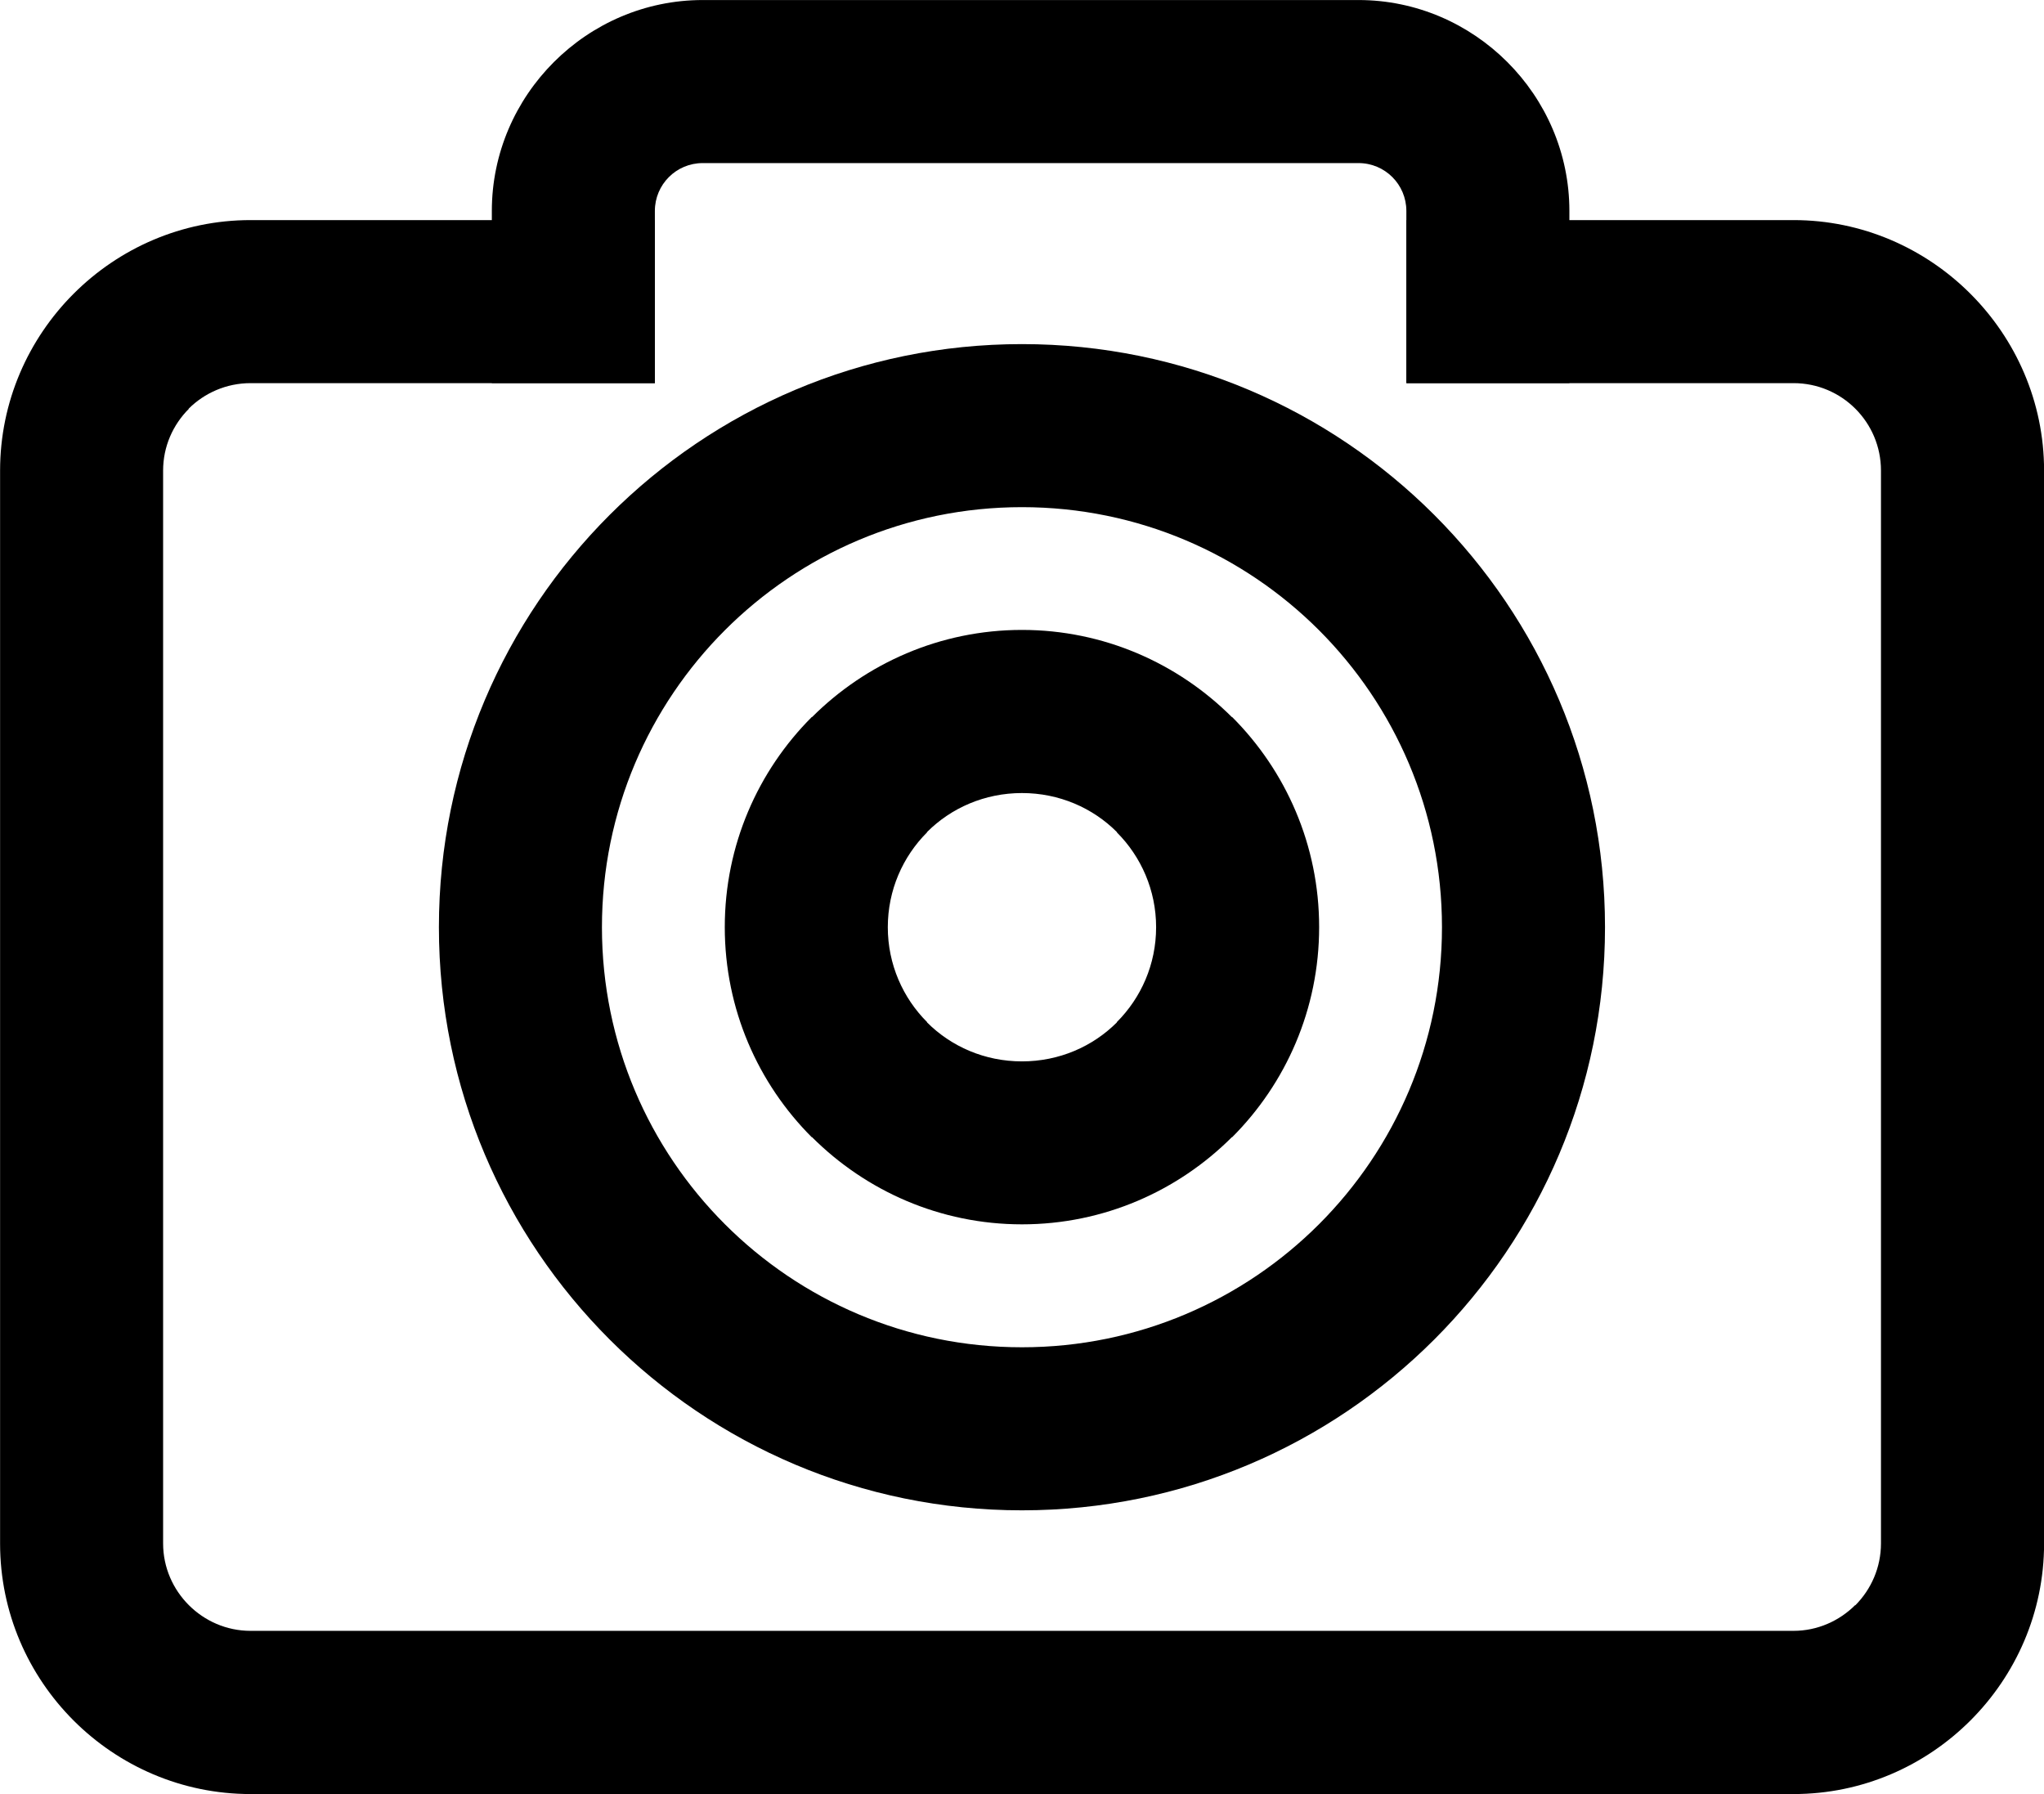 <?xml version="1.0" encoding="UTF-8"?>
<!DOCTYPE svg PUBLIC "-//W3C//DTD SVG 1.1//EN" "http://www.w3.org/Graphics/SVG/1.1/DTD/svg11.dtd">
<!-- Creator: CorelDRAW 2018 (64 bitů) -->
<svg xmlns="http://www.w3.org/2000/svg" xml:space="preserve" width="17.092mm" height="15mm" version="1.1" style="shape-rendering:geometricPrecision; text-rendering:geometricPrecision; image-rendering:optimizeQuality; fill-rule:evenodd; clip-rule:evenodd"
viewBox="0 0 245.61 215.54"
 xmlns:xlink="http://www.w3.org/1999/xlink">
 <defs>
  <style type="text/css">
   <![CDATA[
    .fil0 {fill:black;fill-rule:nonzero}
   ]]>
  </style>
 </defs>
 <g id="Vrstva_x0020_1">
  <g id="_2202835839184">
   <g>
    <path class="fil0" d="M30.1 26.44l48.59 0 0 19.59 -48.59 0c-2.89,0 -5.53,1.18 -7.43,3.07l0.02 0.02c-1.91,1.91 -3.09,4.53 -3.09,7.41l0 128.91c0,5.76 4.74,10.5 10.5,10.5l185.41 0c2.88,0 5.5,-1.19 7.41,-3.09l0.02 0.02c1.9,-1.91 3.08,-4.54 3.08,-7.43l0 -128.91c0,-5.8 -4.7,-10.5 -10.5,-10.5l-46.52 0 0 -19.59 46.52 0c16.53,0 30.1,13.57 30.1,30.1l0 128.91c0,16.55 -13.55,30.1 -30.1,30.1l-185.41 0c-16.57,0 -30.1,-13.52 -30.1,-30.1l0 -128.91c0,-16.55 13.54,-30.1 30.1,-30.1z"/>
    <path class="fil0" d="M84.44 0l78.8 0c13.91,0 25.34,11.43 25.34,25.34l0 20.68 -19.59 0 0 -20.68c0,-3.18 -2.57,-5.75 -5.75,-5.75l-78.8 0c-3.18,0 -5.75,2.57 -5.75,5.75l0 20.68 -19.59 0 0 -20.68c0,-13.91 11.43,-25.34 25.34,-25.34z"/>
   </g>
   <path class="fil0" d="M122.8 75.68c9.83,0 18.75,4.01 25.23,10.48l0.02 -0.02c6.46,6.46 10.46,15.39 10.46,25.25 0,9.86 -4,18.79 -10.46,25.25l-0.02 -0.02c-6.48,6.48 -15.41,10.48 -25.23,10.48 -9.83,0 -18.75,-4.01 -25.23,-10.48l-0.02 0.02c-6.46,-6.46 -10.46,-15.39 -10.46,-25.25 0,-9.86 4,-18.79 10.46,-25.25l0.02 0.02c6.48,-6.47 15.41,-10.48 25.23,-10.48zm11.4 24.28c-2.89,-2.89 -6.92,-4.68 -11.4,-4.68 -4.48,0 -8.51,1.79 -11.4,4.68l0 0.04c-2.92,2.92 -4.72,6.95 -4.72,11.4 0,4.45 1.81,8.49 4.72,11.4l0 0.04c2.89,2.89 6.92,4.68 11.4,4.68 4.48,0 8.51,-1.79 11.4,-4.68l0 -0.04c2.92,-2.92 4.72,-6.95 4.72,-11.4 0,-4.45 -1.81,-8.49 -4.72,-11.4l0 -0.04z"/>
   <path class="fil0" d="M122.8 41.34c19.35,0 36.86,7.84 49.54,20.52 12.68,12.68 20.52,30.19 20.52,49.54 0,19.35 -7.84,36.86 -20.52,49.54 -12.68,12.68 -30.19,20.52 -49.54,20.52 -19.35,0 -36.86,-7.84 -49.54,-20.52 -12.68,-12.68 -20.52,-30.19 -20.52,-49.54 0,-19.35 7.84,-36.86 20.52,-49.54 12.68,-12.68 30.19,-20.52 49.54,-20.52zm35.69 34.37c-9.13,-9.13 -21.75,-14.78 -35.69,-14.78 -13.94,0 -26.56,5.65 -35.69,14.78 -9.13,9.13 -14.78,21.75 -14.78,35.69 0,13.94 5.65,26.56 14.78,35.69 9.13,9.13 21.75,14.78 35.69,14.78 13.94,0 26.56,-5.65 35.69,-14.78 9.13,-9.13 14.78,-21.75 14.78,-35.69 0,-13.94 -5.65,-26.55 -14.78,-35.69z"/>
  </g>
 </g>
</svg>
